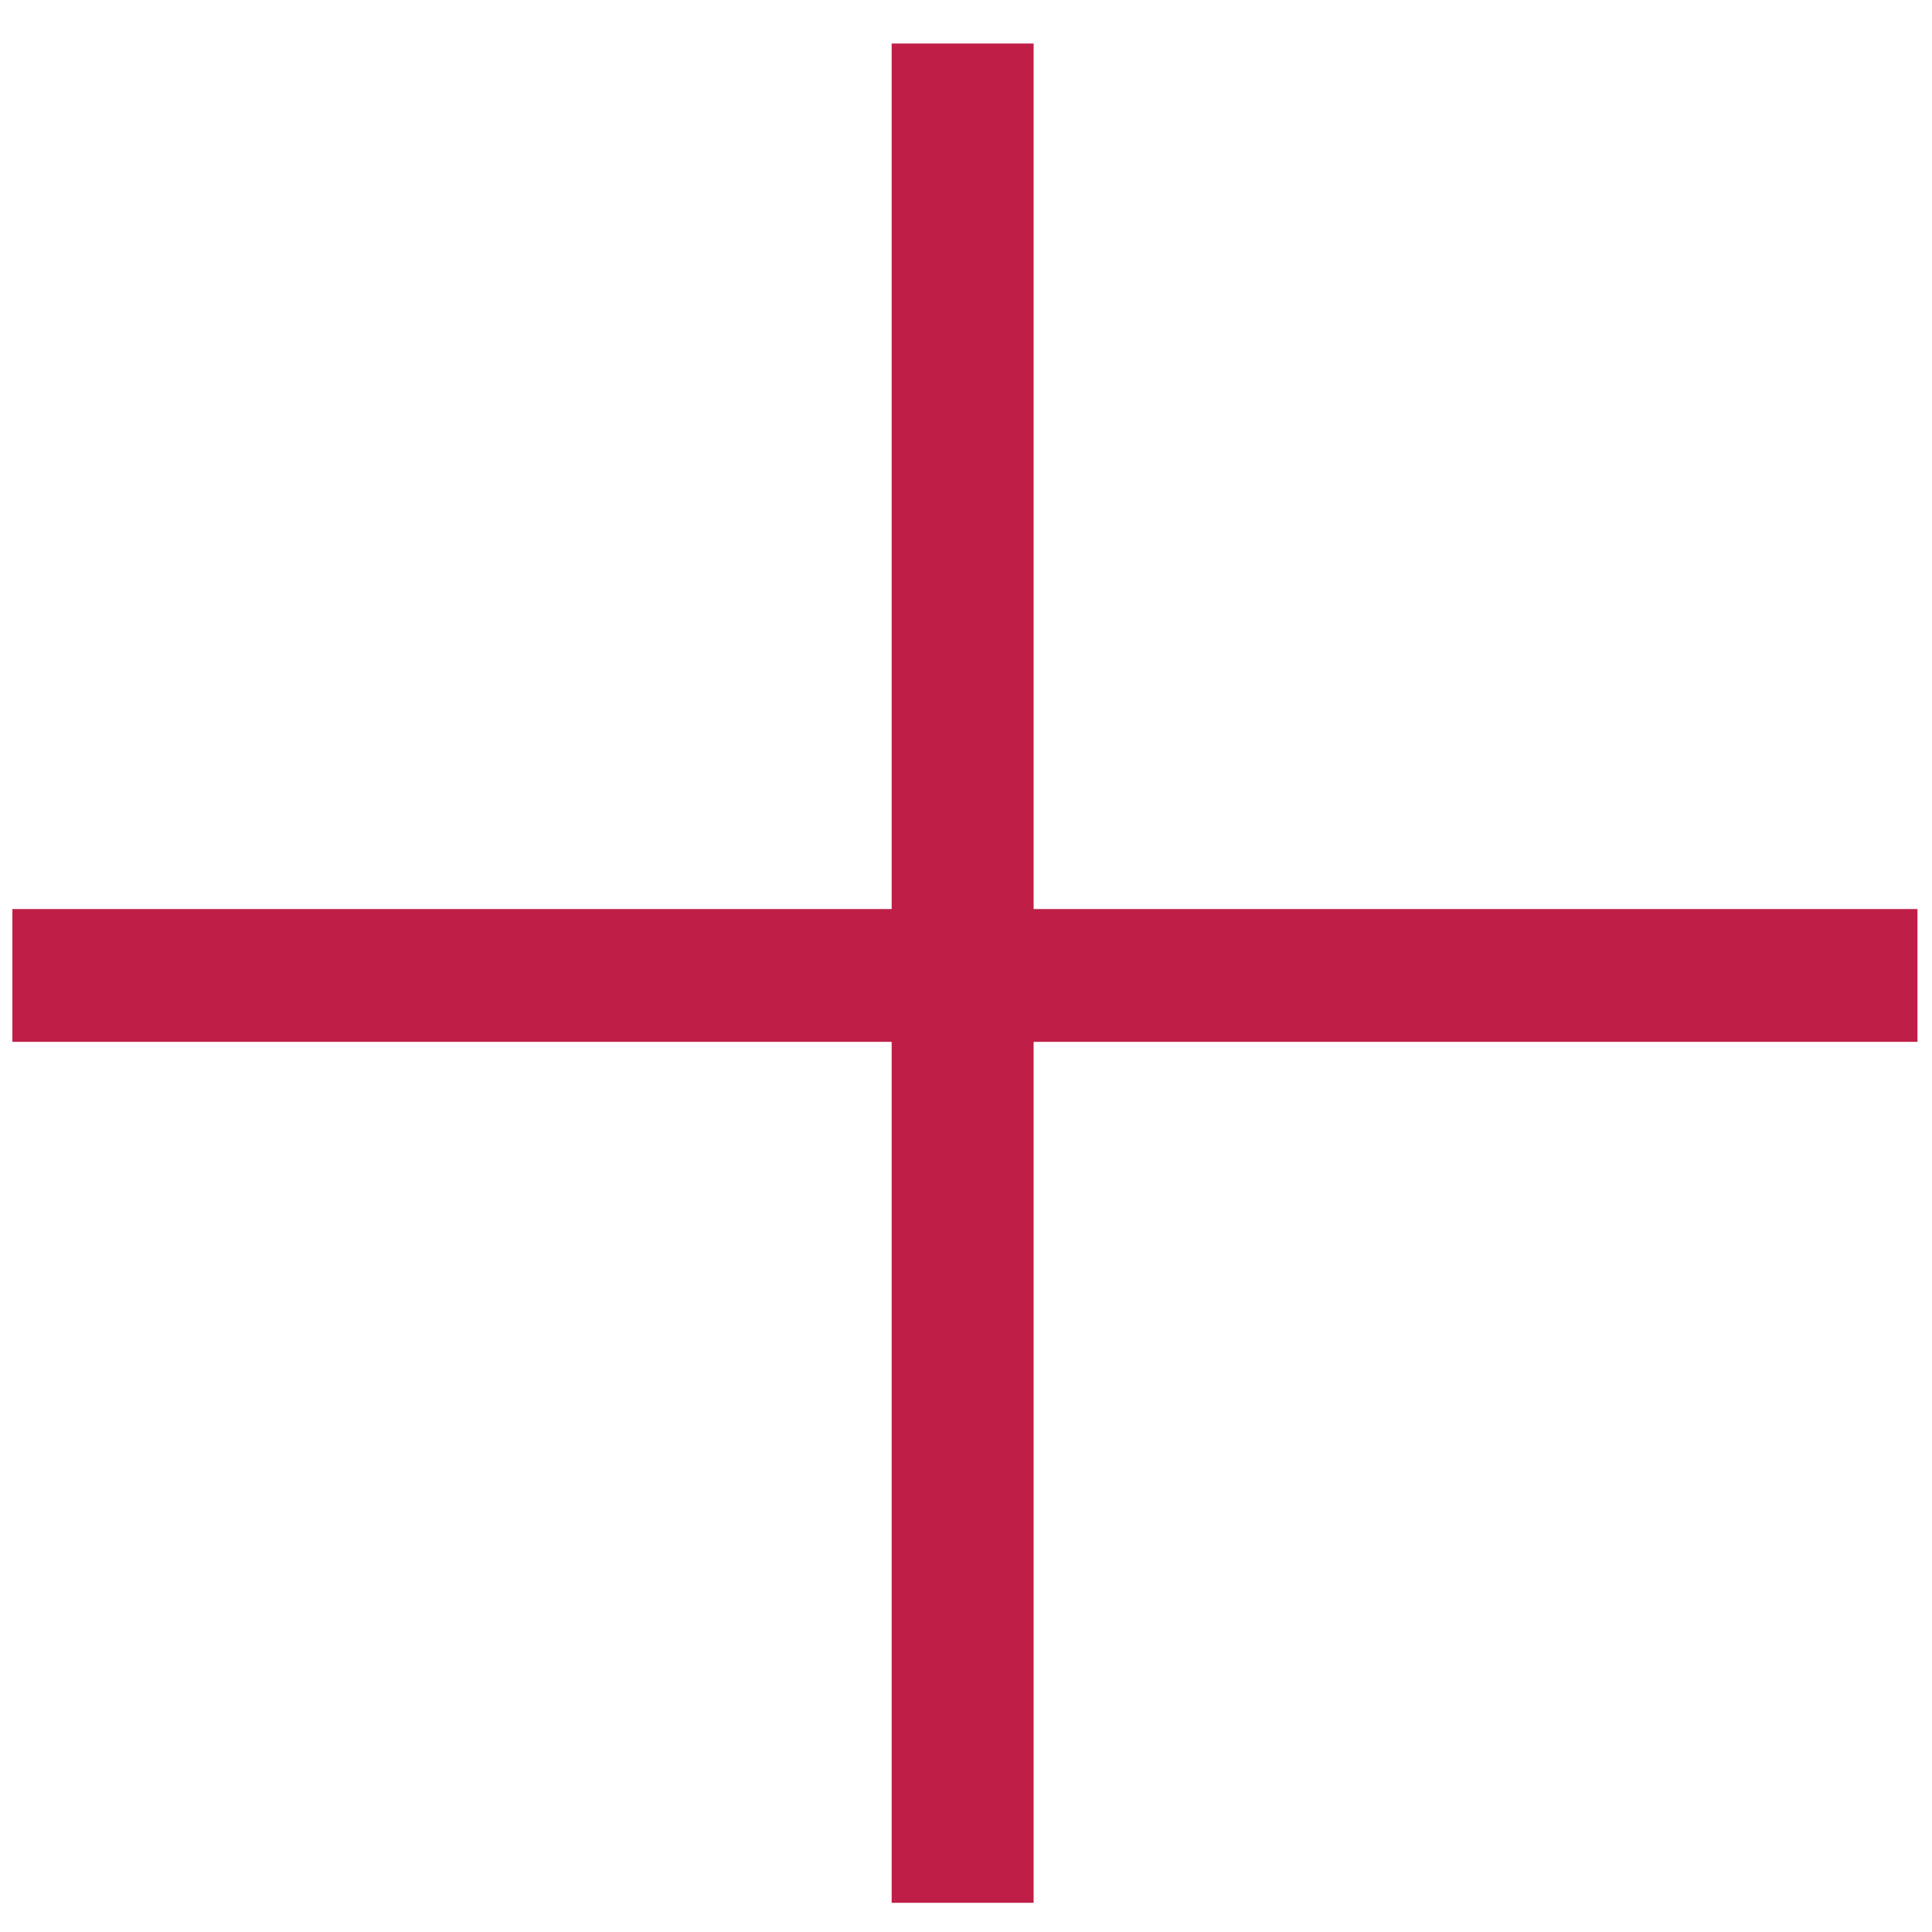 <?xml version="1.0" encoding="UTF-8"?> <svg xmlns="http://www.w3.org/2000/svg" width="27" height="27" viewBox="0 0 27 27" fill="none"> <path d="M26.797 14.56H14.445V26.592H12.461V14.56H0.173V12.704H12.461V0.608H14.445V12.704H26.797V14.56Z" fill="#BF1F47"></path> </svg> 